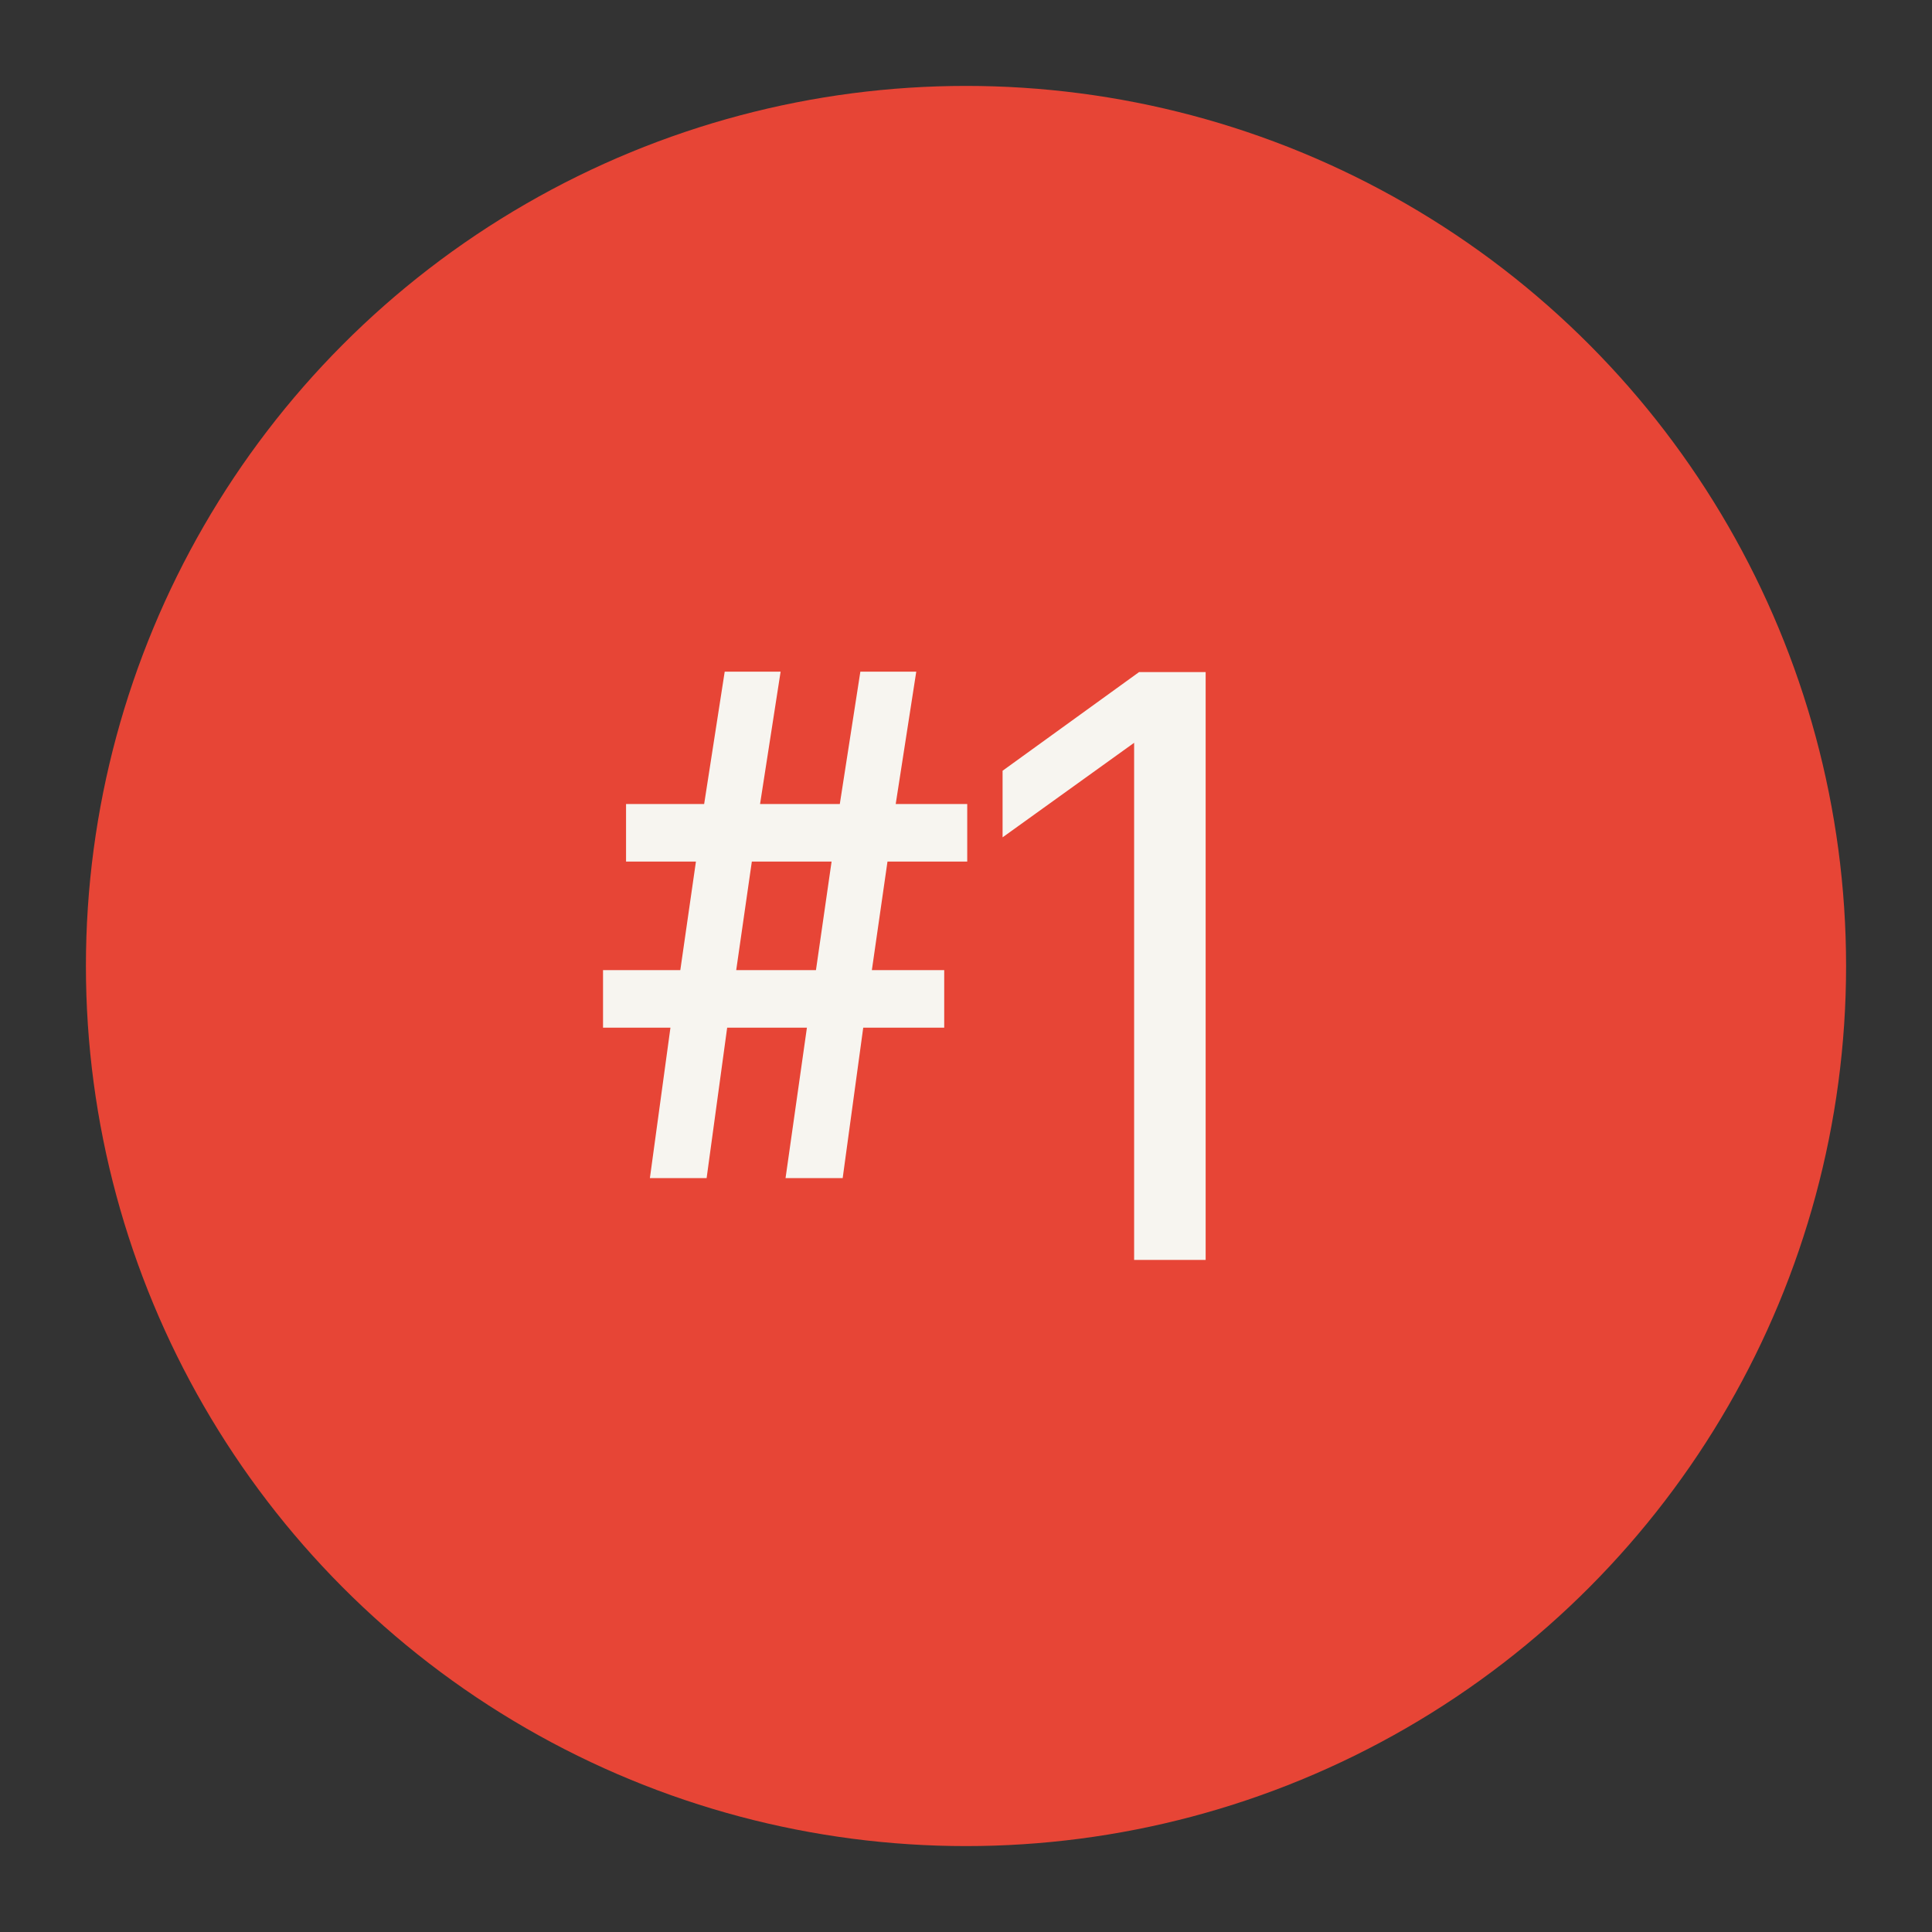 <svg id="Layer_1" data-name="Layer 1" xmlns="http://www.w3.org/2000/svg" viewBox="0 0 94 94"><rect x="0" y="0" width="94" height="94" fill="#333333" stroke="none"/><defs><style>.cls-1{fill:#e74536;}.cls-2{fill:#f7f5f0;}</style></defs><title>heading 01 - red</title><circle class="cls-1" cx="47" cy="47" r="42.82"/><path class="cls-2" d="M39.26,50H35.38l-1,7.32H31.62l1-7.32H29.34v-2.8H33.1l.76-5.28h-3.4v-2.8h3.8l1-6.44h2.72l-1,6.44h3.88l1-6.44h2.72l-1,6.44h3.48v2.8H43.18l-.76,5.28h3.52V50H42l-1,7.32H38.22Zm-3.44-2.8H39.7l.76-5.28H36.58Z"/><path class="cls-2" d="M55.18,36.14l-6.4,4.6V37.5l6.64-4.8h3.24V61.3H55.18Z"/></svg>